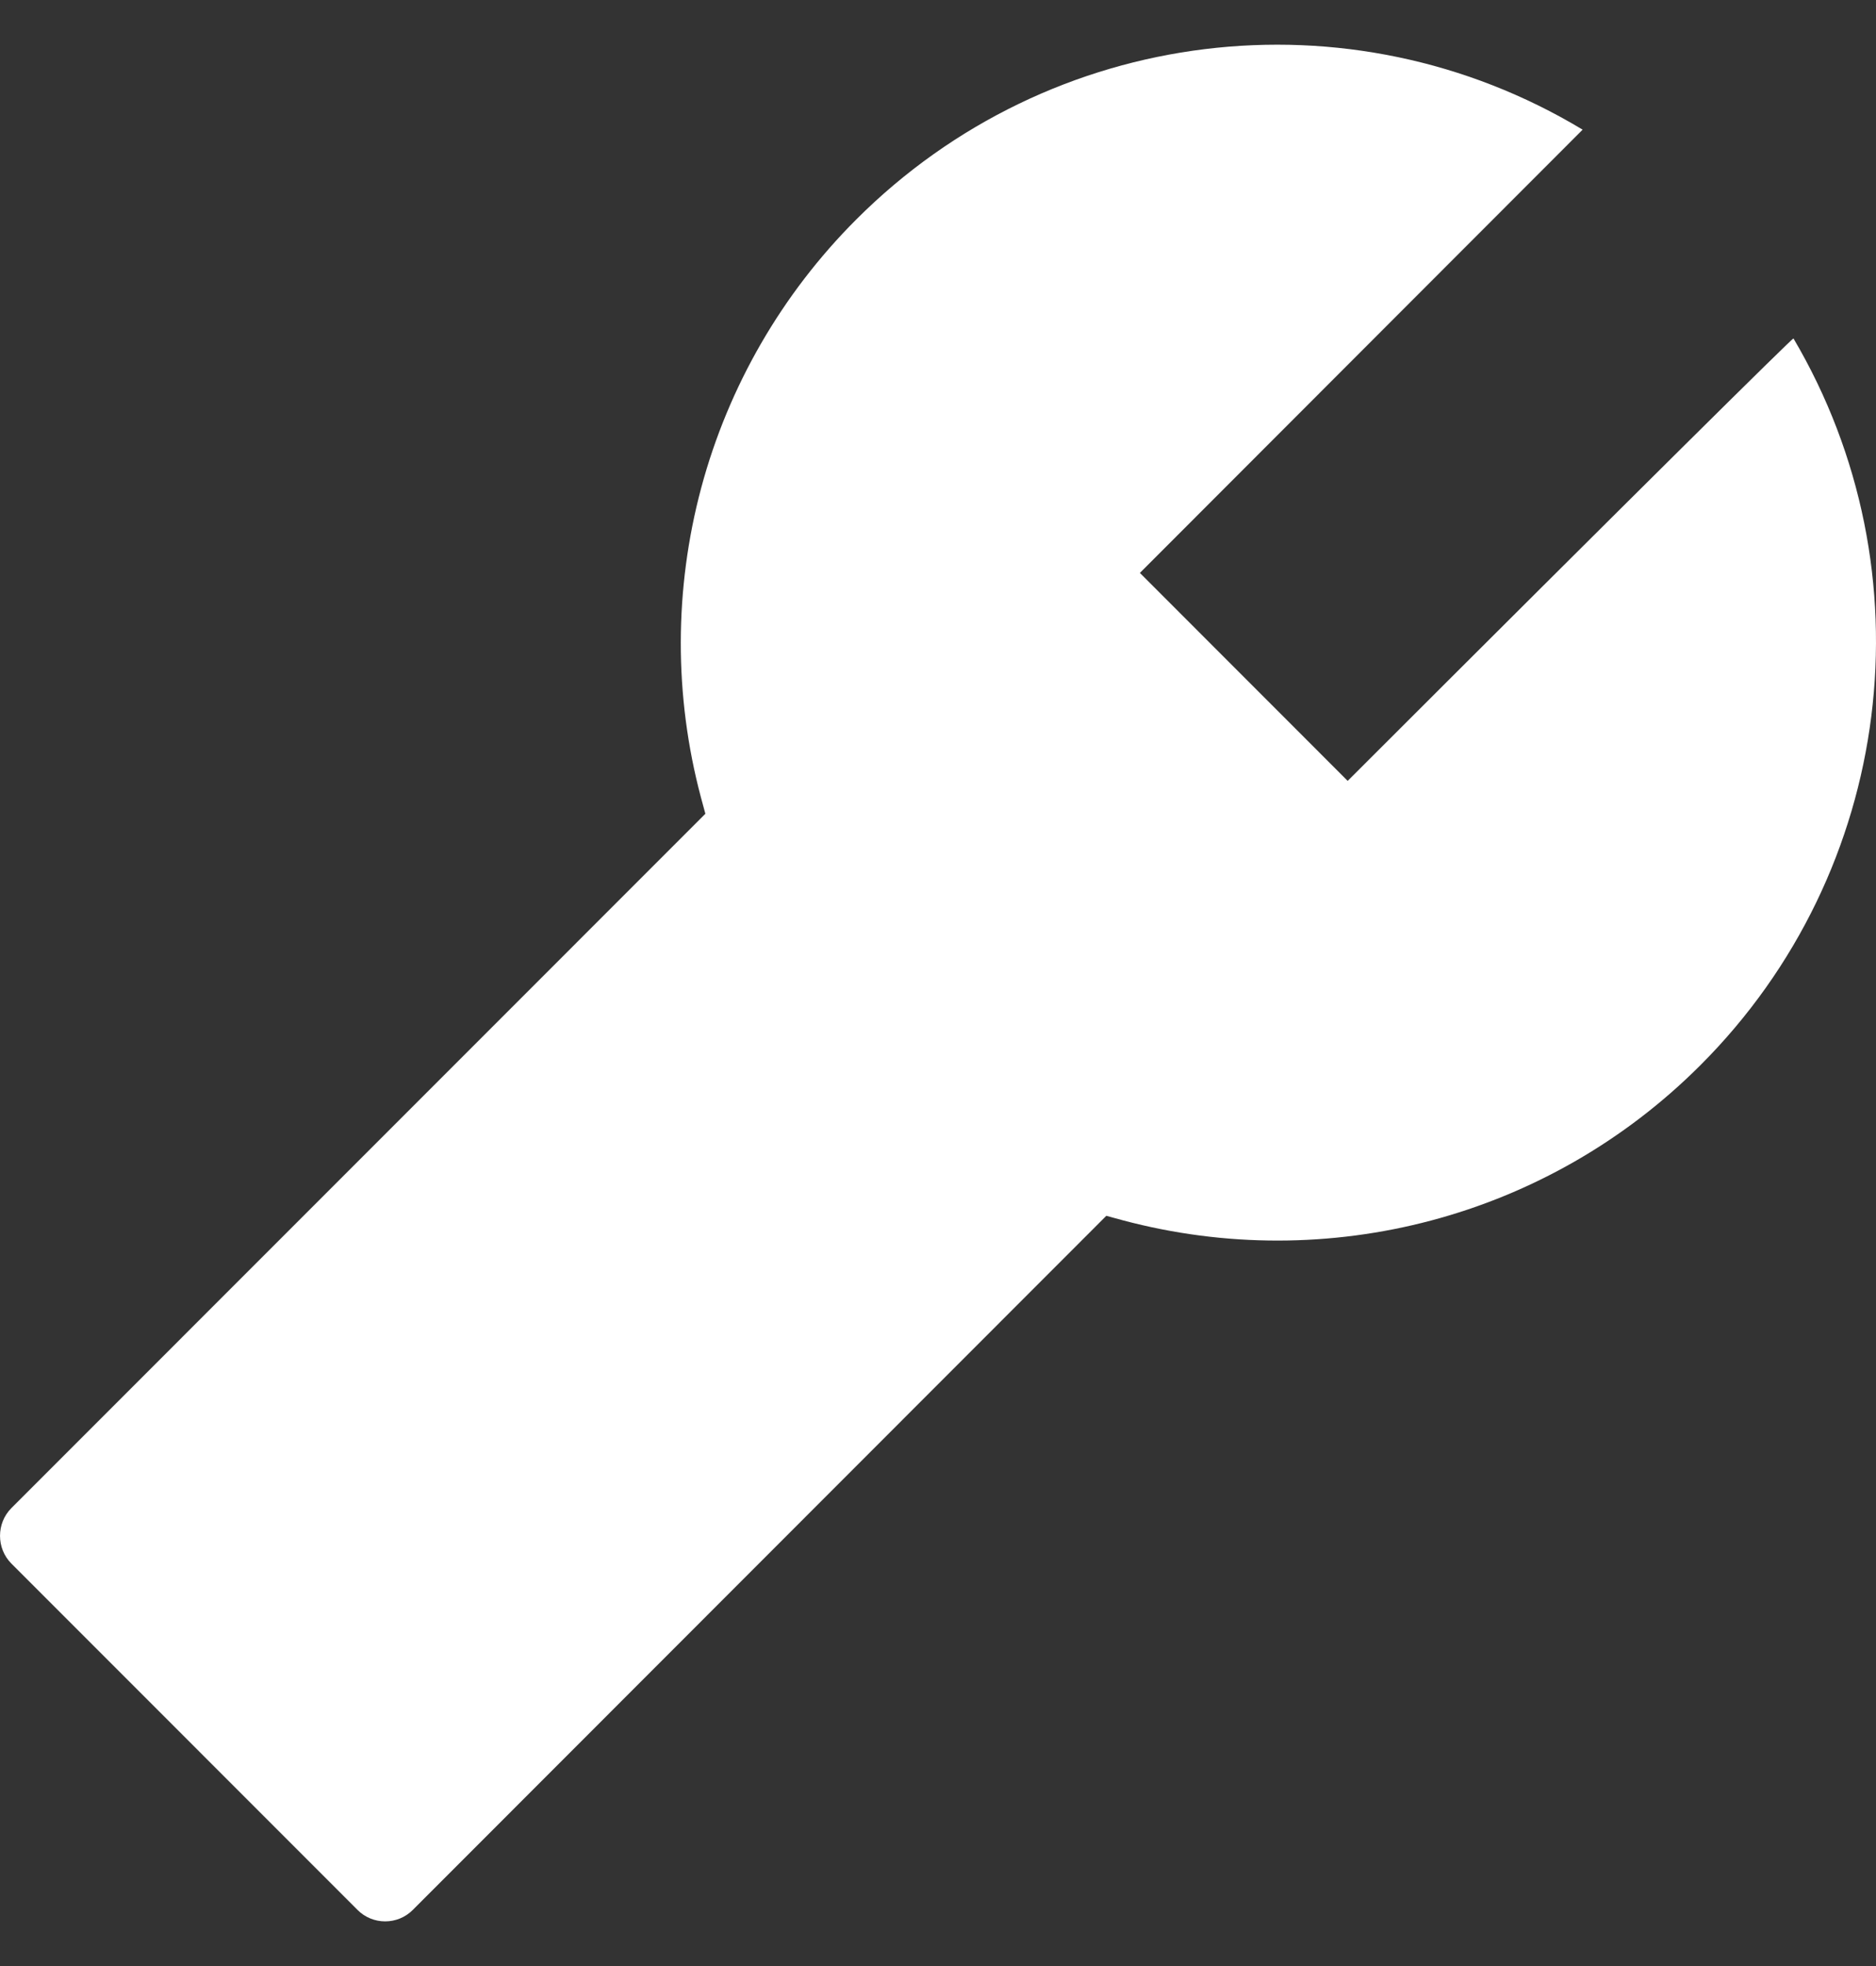 <svg width="21" height="22" viewBox="0 0 21 22" fill="none" xmlns="http://www.w3.org/2000/svg">
<rect x="0" y="0" width="21" height="22" fill="#333333" stroke="none"/>
<path d="M20.076 3.787C20.068 3.779 18.401 5.426 15.086 8.738L12.76 6.411L17.716 1.451C15.108 -0.12 11.757 0.283 9.584 2.457C8.753 3.288 8.155 4.322 7.85 5.457C7.546 6.592 7.544 7.787 7.846 8.922L7.896 9.106L0.127 16.876C-0.042 17.046 -0.042 17.326 0.127 17.496L4.002 21.372C4.172 21.543 4.451 21.543 4.621 21.372L12.384 13.605L12.568 13.655C14.861 14.266 17.325 13.63 19.035 11.919C21.21 9.745 21.613 6.392 20.076 3.787Z" fill="#fff"/>
</svg>
